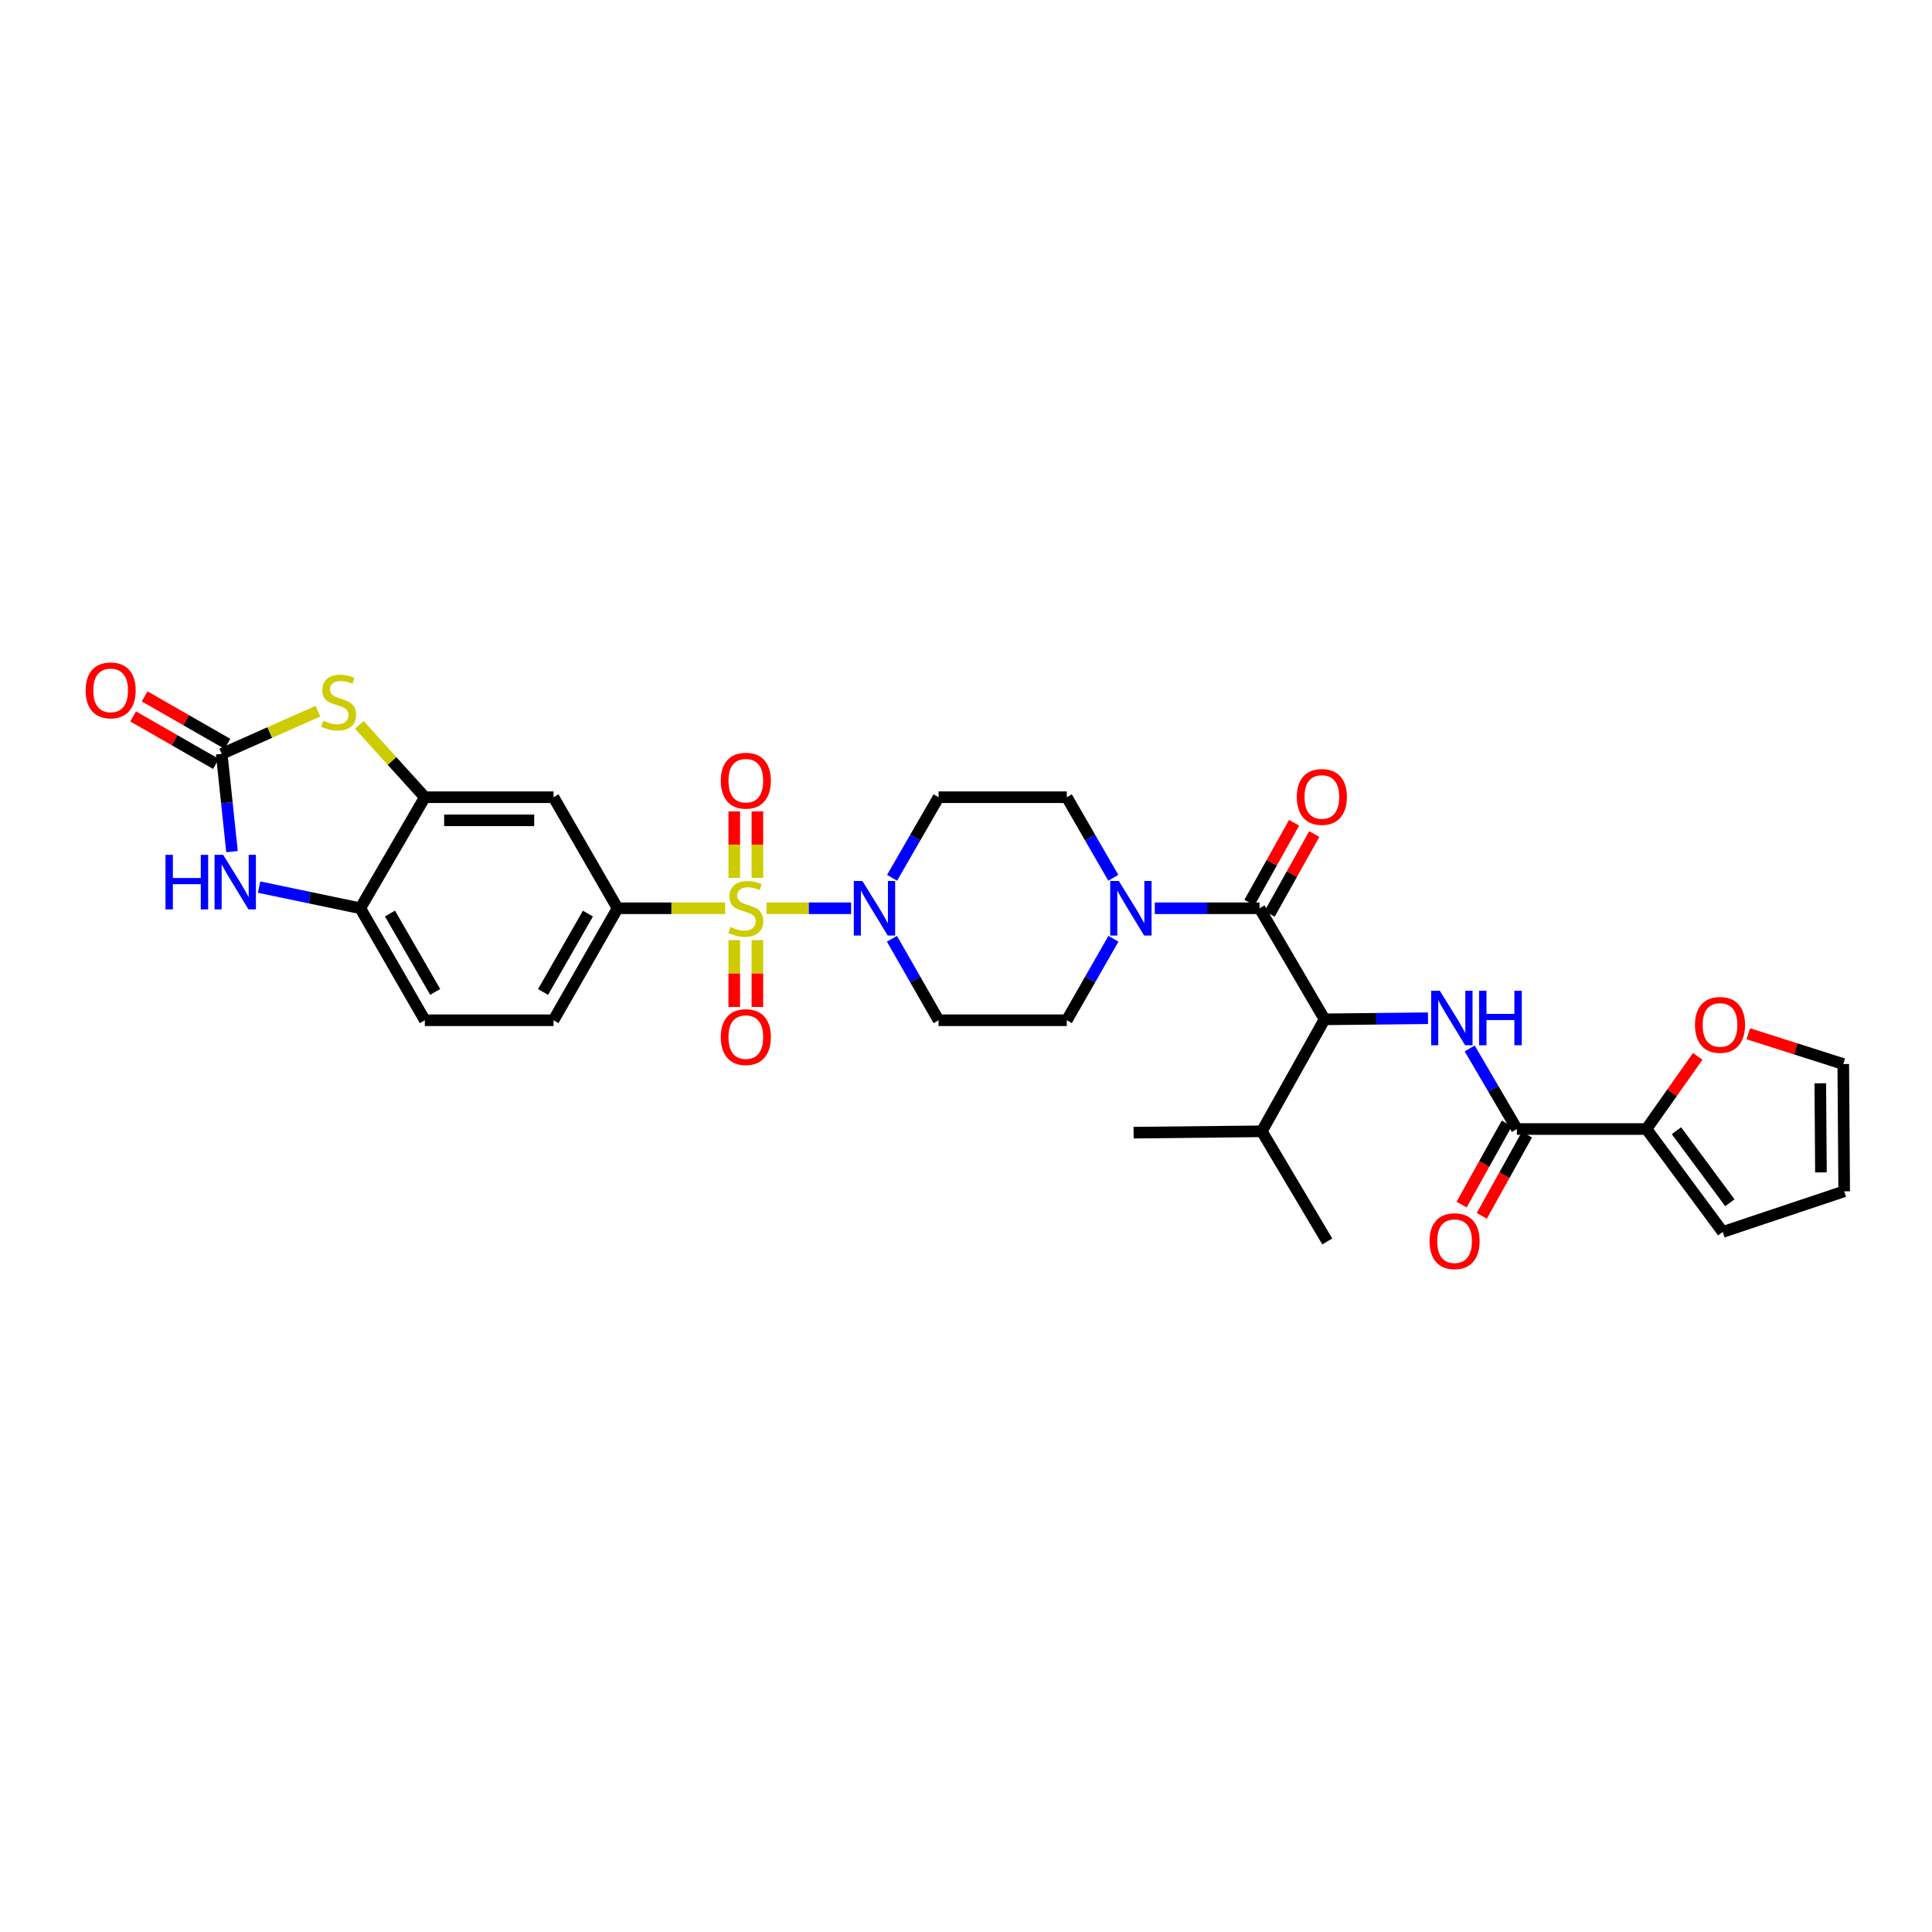 <?xml version='1.0' encoding='iso-8859-1'?>
<svg version='1.1' baseProfile='full'
              xmlns='http://www.w3.org/2000/svg'
                      xmlns:rdkit='http://www.rdkit.org/xml'
                      xmlns:xlink='http://www.w3.org/1999/xlink'
                  xml:space='preserve'
width='1000px' height='1000px' viewBox='0 0 1000 1000'>
<!-- END OF HEADER -->
<rect style='opacity:1.0;fill:#FFFFFF;stroke:none' width='1000' height='1000' x='0' y='0'> </rect>
<path class='bond-0' d='M 396.753,470.118 L 418.641,470.118' style='fill:none;fill-rule:evenodd;stroke:#CCCC00;stroke-width:6px;stroke-linecap:butt;stroke-linejoin:miter;stroke-opacity:1' />
<path class='bond-0' d='M 418.641,470.118 L 440.529,470.118' style='fill:none;fill-rule:evenodd;stroke:#0000FF;stroke-width:6px;stroke-linecap:butt;stroke-linejoin:miter;stroke-opacity:1' />
<path class='bond-5' d='M 375.328,470.118 L 347.496,470.118' style='fill:none;fill-rule:evenodd;stroke:#CCCC00;stroke-width:6px;stroke-linecap:butt;stroke-linejoin:miter;stroke-opacity:1' />
<path class='bond-5' d='M 347.496,470.118 L 319.664,470.118' style='fill:none;fill-rule:evenodd;stroke:#000000;stroke-width:6px;stroke-linecap:butt;stroke-linejoin:miter;stroke-opacity:1' />
<path class='bond-14' d='M 392.018,454.392 L 392.018,437.183' style='fill:none;fill-rule:evenodd;stroke:#CCCC00;stroke-width:6px;stroke-linecap:butt;stroke-linejoin:miter;stroke-opacity:1' />
<path class='bond-14' d='M 392.018,437.183 L 392.018,419.974' style='fill:none;fill-rule:evenodd;stroke:#FF0000;stroke-width:6px;stroke-linecap:butt;stroke-linejoin:miter;stroke-opacity:1' />
<path class='bond-14' d='M 380.057,454.392 L 380.057,437.183' style='fill:none;fill-rule:evenodd;stroke:#CCCC00;stroke-width:6px;stroke-linecap:butt;stroke-linejoin:miter;stroke-opacity:1' />
<path class='bond-14' d='M 380.057,437.183 L 380.057,419.974' style='fill:none;fill-rule:evenodd;stroke:#FF0000;stroke-width:6px;stroke-linecap:butt;stroke-linejoin:miter;stroke-opacity:1' />
<path class='bond-15' d='M 380.057,486.614 L 380.057,503.903' style='fill:none;fill-rule:evenodd;stroke:#CCCC00;stroke-width:6px;stroke-linecap:butt;stroke-linejoin:miter;stroke-opacity:1' />
<path class='bond-15' d='M 380.057,503.903 L 380.057,521.193' style='fill:none;fill-rule:evenodd;stroke:#FF0000;stroke-width:6px;stroke-linecap:butt;stroke-linejoin:miter;stroke-opacity:1' />
<path class='bond-15' d='M 392.018,486.614 L 392.018,503.903' style='fill:none;fill-rule:evenodd;stroke:#CCCC00;stroke-width:6px;stroke-linecap:butt;stroke-linejoin:miter;stroke-opacity:1' />
<path class='bond-15' d='M 392.018,503.903 L 392.018,521.193' style='fill:none;fill-rule:evenodd;stroke:#FF0000;stroke-width:6px;stroke-linecap:butt;stroke-linejoin:miter;stroke-opacity:1' />
<path class='bond-16' d='M 461.733,454.346 L 473.767,433.494' style='fill:none;fill-rule:evenodd;stroke:#0000FF;stroke-width:6px;stroke-linecap:butt;stroke-linejoin:miter;stroke-opacity:1' />
<path class='bond-16' d='M 473.767,433.494 L 485.801,412.641' style='fill:none;fill-rule:evenodd;stroke:#000000;stroke-width:6px;stroke-linecap:butt;stroke-linejoin:miter;stroke-opacity:1' />
<path class='bond-17' d='M 461.663,485.901 L 473.732,506.99' style='fill:none;fill-rule:evenodd;stroke:#0000FF;stroke-width:6px;stroke-linecap:butt;stroke-linejoin:miter;stroke-opacity:1' />
<path class='bond-17' d='M 473.732,506.99 L 485.801,528.08' style='fill:none;fill-rule:evenodd;stroke:#000000;stroke-width:6px;stroke-linecap:butt;stroke-linejoin:miter;stroke-opacity:1' />
<path class='bond-1' d='M 651.939,470.118 L 624.827,470.118' style='fill:none;fill-rule:evenodd;stroke:#000000;stroke-width:6px;stroke-linecap:butt;stroke-linejoin:miter;stroke-opacity:1' />
<path class='bond-1' d='M 624.827,470.118 L 597.715,470.118' style='fill:none;fill-rule:evenodd;stroke:#0000FF;stroke-width:6px;stroke-linecap:butt;stroke-linejoin:miter;stroke-opacity:1' />
<path class='bond-9' d='M 651.939,470.118 L 685.588,527.601' style='fill:none;fill-rule:evenodd;stroke:#000000;stroke-width:6px;stroke-linecap:butt;stroke-linejoin:miter;stroke-opacity:1' />
<path class='bond-21' d='M 657.159,473.035 L 668.71,452.366' style='fill:none;fill-rule:evenodd;stroke:#000000;stroke-width:6px;stroke-linecap:butt;stroke-linejoin:miter;stroke-opacity:1' />
<path class='bond-21' d='M 668.71,452.366 L 680.261,431.697' style='fill:none;fill-rule:evenodd;stroke:#FF0000;stroke-width:6px;stroke-linecap:butt;stroke-linejoin:miter;stroke-opacity:1' />
<path class='bond-21' d='M 646.718,467.201 L 658.269,446.531' style='fill:none;fill-rule:evenodd;stroke:#000000;stroke-width:6px;stroke-linecap:butt;stroke-linejoin:miter;stroke-opacity:1' />
<path class='bond-21' d='M 658.269,446.531 L 669.82,425.862' style='fill:none;fill-rule:evenodd;stroke:#FF0000;stroke-width:6px;stroke-linecap:butt;stroke-linejoin:miter;stroke-opacity:1' />
<path class='bond-2' d='M 114.747,390.209 L 139.651,379.153' style='fill:none;fill-rule:evenodd;stroke:#000000;stroke-width:6px;stroke-linecap:butt;stroke-linejoin:miter;stroke-opacity:1' />
<path class='bond-2' d='M 139.651,379.153 L 164.556,368.097' style='fill:none;fill-rule:evenodd;stroke:#CCCC00;stroke-width:6px;stroke-linecap:butt;stroke-linejoin:miter;stroke-opacity:1' />
<path class='bond-22' d='M 117.722,385.021 L 96.29,372.734' style='fill:none;fill-rule:evenodd;stroke:#000000;stroke-width:6px;stroke-linecap:butt;stroke-linejoin:miter;stroke-opacity:1' />
<path class='bond-22' d='M 96.29,372.734 L 74.859,360.447' style='fill:none;fill-rule:evenodd;stroke:#FF0000;stroke-width:6px;stroke-linecap:butt;stroke-linejoin:miter;stroke-opacity:1' />
<path class='bond-22' d='M 111.773,395.397 L 90.341,383.11' style='fill:none;fill-rule:evenodd;stroke:#000000;stroke-width:6px;stroke-linecap:butt;stroke-linejoin:miter;stroke-opacity:1' />
<path class='bond-22' d='M 90.341,383.11 L 68.91,370.824' style='fill:none;fill-rule:evenodd;stroke:#FF0000;stroke-width:6px;stroke-linecap:butt;stroke-linejoin:miter;stroke-opacity:1' />
<path class='bond-34' d='M 114.747,390.209 L 117.419,415.502' style='fill:none;fill-rule:evenodd;stroke:#000000;stroke-width:6px;stroke-linecap:butt;stroke-linejoin:miter;stroke-opacity:1' />
<path class='bond-34' d='M 117.419,415.502 L 120.091,440.794' style='fill:none;fill-rule:evenodd;stroke:#0000FF;stroke-width:6px;stroke-linecap:butt;stroke-linejoin:miter;stroke-opacity:1' />
<path class='bond-3' d='M 739.131,527.035 L 712.359,527.318' style='fill:none;fill-rule:evenodd;stroke:#0000FF;stroke-width:6px;stroke-linecap:butt;stroke-linejoin:miter;stroke-opacity:1' />
<path class='bond-3' d='M 712.359,527.318 L 685.588,527.601' style='fill:none;fill-rule:evenodd;stroke:#000000;stroke-width:6px;stroke-linecap:butt;stroke-linejoin:miter;stroke-opacity:1' />
<path class='bond-7' d='M 760.72,542.682 L 772.926,563.531' style='fill:none;fill-rule:evenodd;stroke:#0000FF;stroke-width:6px;stroke-linecap:butt;stroke-linejoin:miter;stroke-opacity:1' />
<path class='bond-7' d='M 772.926,563.531 L 785.132,584.381' style='fill:none;fill-rule:evenodd;stroke:#000000;stroke-width:6px;stroke-linecap:butt;stroke-linejoin:miter;stroke-opacity:1' />
<path class='bond-4' d='M 185.974,375.175 L 202.937,393.908' style='fill:none;fill-rule:evenodd;stroke:#CCCC00;stroke-width:6px;stroke-linecap:butt;stroke-linejoin:miter;stroke-opacity:1' />
<path class='bond-4' d='M 202.937,393.908 L 219.9,412.641' style='fill:none;fill-rule:evenodd;stroke:#000000;stroke-width:6px;stroke-linecap:butt;stroke-linejoin:miter;stroke-opacity:1' />
<path class='bond-11' d='M 319.664,470.118 L 286.493,412.641' style='fill:none;fill-rule:evenodd;stroke:#000000;stroke-width:6px;stroke-linecap:butt;stroke-linejoin:miter;stroke-opacity:1' />
<path class='bond-25' d='M 319.664,470.118 L 286.493,528.08' style='fill:none;fill-rule:evenodd;stroke:#000000;stroke-width:6px;stroke-linecap:butt;stroke-linejoin:miter;stroke-opacity:1' />
<path class='bond-25' d='M 304.307,472.872 L 281.088,513.445' style='fill:none;fill-rule:evenodd;stroke:#000000;stroke-width:6px;stroke-linecap:butt;stroke-linejoin:miter;stroke-opacity:1' />
<path class='bond-6' d='M 134.115,459.162 L 160.296,464.64' style='fill:none;fill-rule:evenodd;stroke:#0000FF;stroke-width:6px;stroke-linecap:butt;stroke-linejoin:miter;stroke-opacity:1' />
<path class='bond-6' d='M 160.296,464.64 L 186.477,470.118' style='fill:none;fill-rule:evenodd;stroke:#000000;stroke-width:6px;stroke-linecap:butt;stroke-linejoin:miter;stroke-opacity:1' />
<path class='bond-12' d='M 785.132,584.381 L 852.204,584.381' style='fill:none;fill-rule:evenodd;stroke:#000000;stroke-width:6px;stroke-linecap:butt;stroke-linejoin:miter;stroke-opacity:1' />
<path class='bond-23' d='M 779.906,581.473 L 768.214,602.488' style='fill:none;fill-rule:evenodd;stroke:#000000;stroke-width:6px;stroke-linecap:butt;stroke-linejoin:miter;stroke-opacity:1' />
<path class='bond-23' d='M 768.214,602.488 L 756.522,623.504' style='fill:none;fill-rule:evenodd;stroke:#FF0000;stroke-width:6px;stroke-linecap:butt;stroke-linejoin:miter;stroke-opacity:1' />
<path class='bond-23' d='M 790.358,587.288 L 778.666,608.303' style='fill:none;fill-rule:evenodd;stroke:#000000;stroke-width:6px;stroke-linecap:butt;stroke-linejoin:miter;stroke-opacity:1' />
<path class='bond-23' d='M 778.666,608.303 L 766.974,629.319' style='fill:none;fill-rule:evenodd;stroke:#FF0000;stroke-width:6px;stroke-linecap:butt;stroke-linejoin:miter;stroke-opacity:1' />
<path class='bond-8' d='M 576.313,485.901 L 564.244,506.99' style='fill:none;fill-rule:evenodd;stroke:#0000FF;stroke-width:6px;stroke-linecap:butt;stroke-linejoin:miter;stroke-opacity:1' />
<path class='bond-8' d='M 564.244,506.99 L 552.175,528.08' style='fill:none;fill-rule:evenodd;stroke:#000000;stroke-width:6px;stroke-linecap:butt;stroke-linejoin:miter;stroke-opacity:1' />
<path class='bond-32' d='M 576.243,454.346 L 564.209,433.494' style='fill:none;fill-rule:evenodd;stroke:#0000FF;stroke-width:6px;stroke-linecap:butt;stroke-linejoin:miter;stroke-opacity:1' />
<path class='bond-32' d='M 564.209,433.494 L 552.175,412.641' style='fill:none;fill-rule:evenodd;stroke:#000000;stroke-width:6px;stroke-linecap:butt;stroke-linejoin:miter;stroke-opacity:1' />
<path class='bond-29' d='M 685.588,527.601 L 653.115,585.563' style='fill:none;fill-rule:evenodd;stroke:#000000;stroke-width:6px;stroke-linecap:butt;stroke-linejoin:miter;stroke-opacity:1' />
<path class='bond-10' d='M 219.9,412.641 L 286.493,412.641' style='fill:none;fill-rule:evenodd;stroke:#000000;stroke-width:6px;stroke-linecap:butt;stroke-linejoin:miter;stroke-opacity:1' />
<path class='bond-10' d='M 229.889,424.602 L 276.504,424.602' style='fill:none;fill-rule:evenodd;stroke:#000000;stroke-width:6px;stroke-linecap:butt;stroke-linejoin:miter;stroke-opacity:1' />
<path class='bond-33' d='M 219.9,412.641 L 186.477,470.118' style='fill:none;fill-rule:evenodd;stroke:#000000;stroke-width:6px;stroke-linecap:butt;stroke-linejoin:miter;stroke-opacity:1' />
<path class='bond-18' d='M 852.204,584.381 L 865.47,565.574' style='fill:none;fill-rule:evenodd;stroke:#000000;stroke-width:6px;stroke-linecap:butt;stroke-linejoin:miter;stroke-opacity:1' />
<path class='bond-18' d='M 865.47,565.574 L 878.736,546.768' style='fill:none;fill-rule:evenodd;stroke:#FF0000;stroke-width:6px;stroke-linecap:butt;stroke-linejoin:miter;stroke-opacity:1' />
<path class='bond-24' d='M 852.204,584.381 L 891.68,637.658' style='fill:none;fill-rule:evenodd;stroke:#000000;stroke-width:6px;stroke-linecap:butt;stroke-linejoin:miter;stroke-opacity:1' />
<path class='bond-24' d='M 867.735,585.252 L 895.368,622.546' style='fill:none;fill-rule:evenodd;stroke:#000000;stroke-width:6px;stroke-linecap:butt;stroke-linejoin:miter;stroke-opacity:1' />
<path class='bond-13' d='M 186.477,470.118 L 219.9,528.08' style='fill:none;fill-rule:evenodd;stroke:#000000;stroke-width:6px;stroke-linecap:butt;stroke-linejoin:miter;stroke-opacity:1' />
<path class='bond-13' d='M 201.852,472.838 L 225.248,513.411' style='fill:none;fill-rule:evenodd;stroke:#000000;stroke-width:6px;stroke-linecap:butt;stroke-linejoin:miter;stroke-opacity:1' />
<path class='bond-19' d='M 485.801,412.641 L 552.175,412.641' style='fill:none;fill-rule:evenodd;stroke:#000000;stroke-width:6px;stroke-linecap:butt;stroke-linejoin:miter;stroke-opacity:1' />
<path class='bond-20' d='M 485.801,528.08 L 552.175,528.08' style='fill:none;fill-rule:evenodd;stroke:#000000;stroke-width:6px;stroke-linecap:butt;stroke-linejoin:miter;stroke-opacity:1' />
<path class='bond-26' d='M 904.909,535.069 L 929.491,542.904' style='fill:none;fill-rule:evenodd;stroke:#FF0000;stroke-width:6px;stroke-linecap:butt;stroke-linejoin:miter;stroke-opacity:1' />
<path class='bond-26' d='M 929.491,542.904 L 954.074,550.738' style='fill:none;fill-rule:evenodd;stroke:#000000;stroke-width:6px;stroke-linecap:butt;stroke-linejoin:miter;stroke-opacity:1' />
<path class='bond-28' d='M 891.68,637.658 L 954.545,616.627' style='fill:none;fill-rule:evenodd;stroke:#000000;stroke-width:6px;stroke-linecap:butt;stroke-linejoin:miter;stroke-opacity:1' />
<path class='bond-27' d='M 286.493,528.08 L 219.9,528.08' style='fill:none;fill-rule:evenodd;stroke:#000000;stroke-width:6px;stroke-linecap:butt;stroke-linejoin:miter;stroke-opacity:1' />
<path class='bond-35' d='M 954.074,550.738 L 954.545,616.627' style='fill:none;fill-rule:evenodd;stroke:#000000;stroke-width:6px;stroke-linecap:butt;stroke-linejoin:miter;stroke-opacity:1' />
<path class='bond-35' d='M 942.184,560.707 L 942.515,606.83' style='fill:none;fill-rule:evenodd;stroke:#000000;stroke-width:6px;stroke-linecap:butt;stroke-linejoin:miter;stroke-opacity:1' />
<path class='bond-30' d='M 653.115,585.563 L 686.99,642.568' style='fill:none;fill-rule:evenodd;stroke:#000000;stroke-width:6px;stroke-linecap:butt;stroke-linejoin:miter;stroke-opacity:1' />
<path class='bond-31' d='M 653.115,585.563 L 586.748,586.261' style='fill:none;fill-rule:evenodd;stroke:#000000;stroke-width:6px;stroke-linecap:butt;stroke-linejoin:miter;stroke-opacity:1' />
<path  class='atom-0' d='M 378.064 479.806
Q 378.383 479.926, 379.699 480.484
Q 381.014 481.042, 382.449 481.401
Q 383.925 481.72, 385.36 481.72
Q 388.031 481.72, 389.586 480.444
Q 391.141 479.128, 391.141 476.856
Q 391.141 475.301, 390.343 474.344
Q 389.586 473.387, 388.39 472.869
Q 387.194 472.351, 385.2 471.753
Q 382.689 470.995, 381.174 470.278
Q 379.699 469.56, 378.622 468.045
Q 377.586 466.53, 377.586 463.978
Q 377.586 460.43, 379.978 458.237
Q 382.41 456.045, 387.194 456.045
Q 390.463 456.045, 394.171 457.599
L 393.254 460.669
Q 389.865 459.274, 387.313 459.274
Q 384.562 459.274, 383.047 460.43
Q 381.532 461.546, 381.572 463.5
Q 381.572 465.015, 382.33 465.932
Q 383.127 466.849, 384.244 467.367
Q 385.4 467.886, 387.313 468.484
Q 389.865 469.281, 391.38 470.078
Q 392.895 470.876, 393.971 472.51
Q 395.088 474.105, 395.088 476.856
Q 395.088 480.763, 392.456 482.876
Q 389.865 484.949, 385.519 484.949
Q 383.008 484.949, 381.094 484.391
Q 379.22 483.873, 376.987 482.956
L 378.064 479.806
' fill='#CCCC00'/>
<path  class='atom-1' d='M 446.391 456.005
L 455.641 470.955
Q 456.558 472.43, 458.033 475.102
Q 459.508 477.773, 459.588 477.932
L 459.588 456.005
L 463.335 456.005
L 463.335 484.231
L 459.468 484.231
L 449.541 467.886
Q 448.385 465.972, 447.149 463.779
Q 445.953 461.586, 445.594 460.909
L 445.594 484.231
L 441.926 484.231
L 441.926 456.005
L 446.391 456.005
' fill='#0000FF'/>
<path  class='atom-4' d='M 745.244 512.79
L 754.493 527.741
Q 755.41 529.216, 756.885 531.887
Q 758.36 534.558, 758.44 534.718
L 758.44 512.79
L 762.188 512.79
L 762.188 541.017
L 758.321 541.017
L 748.393 524.671
Q 747.237 522.757, 746.001 520.565
Q 744.805 518.372, 744.446 517.694
L 744.446 541.017
L 740.779 541.017
L 740.779 512.79
L 745.244 512.79
' fill='#0000FF'/>
<path  class='atom-4' d='M 765.577 512.79
L 769.404 512.79
L 769.404 524.791
L 783.836 524.791
L 783.836 512.79
L 787.664 512.79
L 787.664 541.017
L 783.836 541.017
L 783.836 527.98
L 769.404 527.98
L 769.404 541.017
L 765.577 541.017
L 765.577 512.79
' fill='#0000FF'/>
<path  class='atom-5' d='M 167.287 373.032
Q 167.606 373.152, 168.922 373.71
Q 170.237 374.268, 171.673 374.627
Q 173.148 374.946, 174.583 374.946
Q 177.254 374.946, 178.809 373.67
Q 180.364 372.355, 180.364 370.082
Q 180.364 368.527, 179.567 367.57
Q 178.809 366.614, 177.613 366.095
Q 176.417 365.577, 174.424 364.979
Q 171.912 364.221, 170.397 363.504
Q 168.922 362.786, 167.845 361.271
Q 166.809 359.756, 166.809 357.205
Q 166.809 353.656, 169.201 351.464
Q 171.633 349.271, 176.417 349.271
Q 179.686 349.271, 183.394 350.826
L 182.477 353.896
Q 179.088 352.5, 176.537 352.5
Q 173.786 352.5, 172.271 353.656
Q 170.756 354.773, 170.796 356.726
Q 170.796 358.241, 171.553 359.158
Q 172.35 360.075, 173.467 360.593
Q 174.623 361.112, 176.537 361.71
Q 179.088 362.507, 180.603 363.304
Q 182.118 364.102, 183.195 365.736
Q 184.311 367.331, 184.311 370.082
Q 184.311 373.989, 181.68 376.102
Q 179.088 378.175, 174.743 378.175
Q 172.231 378.175, 170.317 377.617
Q 168.443 377.099, 166.211 376.182
L 167.287 373.032
' fill='#CCCC00'/>
<path  class='atom-7' d='M 85.657 442.463
L 89.484 442.463
L 89.484 454.463
L 103.917 454.463
L 103.917 442.463
L 107.744 442.463
L 107.744 470.69
L 103.917 470.69
L 103.917 457.653
L 89.484 457.653
L 89.484 470.69
L 85.657 470.69
L 85.657 442.463
' fill='#0000FF'/>
<path  class='atom-7' d='M 115.518 442.463
L 124.768 457.413
Q 125.685 458.889, 127.16 461.56
Q 128.635 464.231, 128.715 464.39
L 128.715 442.463
L 132.462 442.463
L 132.462 470.69
L 128.595 470.69
L 118.668 454.344
Q 117.512 452.43, 116.276 450.237
Q 115.08 448.044, 114.721 447.367
L 114.721 470.69
L 111.053 470.69
L 111.053 442.463
L 115.518 442.463
' fill='#0000FF'/>
<path  class='atom-9' d='M 579.106 456.005
L 588.356 470.955
Q 589.273 472.43, 590.748 475.102
Q 592.223 477.773, 592.303 477.932
L 592.303 456.005
L 596.05 456.005
L 596.05 484.231
L 592.183 484.231
L 582.256 467.886
Q 581.1 465.972, 579.864 463.779
Q 578.668 461.586, 578.309 460.909
L 578.309 484.231
L 574.641 484.231
L 574.641 456.005
L 579.106 456.005
' fill='#0000FF'/>
<path  class='atom-15' d='M 373.08 404.083
Q 373.08 397.305, 376.429 393.518
Q 379.778 389.73, 386.038 389.73
Q 392.297 389.73, 395.646 393.518
Q 398.995 397.305, 398.995 404.083
Q 398.995 410.94, 395.606 414.847
Q 392.217 418.715, 386.038 418.715
Q 379.818 418.715, 376.429 414.847
Q 373.08 410.98, 373.08 404.083
M 386.038 415.525
Q 390.343 415.525, 392.656 412.655
Q 395.008 409.744, 395.008 404.083
Q 395.008 398.541, 392.656 395.751
Q 390.343 392.92, 386.038 392.92
Q 381.732 392.92, 379.38 395.711
Q 377.067 398.501, 377.067 404.083
Q 377.067 409.784, 379.38 412.655
Q 381.732 415.525, 386.038 415.525
' fill='#FF0000'/>
<path  class='atom-16' d='M 373.08 536.798
Q 373.08 530.02, 376.429 526.233
Q 379.778 522.445, 386.038 522.445
Q 392.297 522.445, 395.646 526.233
Q 398.995 530.02, 398.995 536.798
Q 398.995 543.655, 395.606 547.562
Q 392.217 551.429, 386.038 551.429
Q 379.818 551.429, 376.429 547.562
Q 373.08 543.695, 373.08 536.798
M 386.038 548.24
Q 390.343 548.24, 392.656 545.369
Q 395.008 542.459, 395.008 536.798
Q 395.008 531.256, 392.656 528.465
Q 390.343 525.635, 386.038 525.635
Q 381.732 525.635, 379.38 528.425
Q 377.067 531.216, 377.067 536.798
Q 377.067 542.499, 379.38 545.369
Q 381.732 548.24, 386.038 548.24
' fill='#FF0000'/>
<path  class='atom-19' d='M 877.321 530.485
Q 877.321 523.708, 880.67 519.92
Q 884.019 516.133, 890.278 516.133
Q 896.537 516.133, 899.886 519.92
Q 903.235 523.708, 903.235 530.485
Q 903.235 537.343, 899.846 541.25
Q 896.457 545.117, 890.278 545.117
Q 884.058 545.117, 880.67 541.25
Q 877.321 537.382, 877.321 530.485
M 890.278 541.927
Q 894.584 541.927, 896.896 539.057
Q 899.248 536.147, 899.248 530.485
Q 899.248 524.944, 896.896 522.153
Q 894.584 519.322, 890.278 519.322
Q 885.972 519.322, 883.62 522.113
Q 881.307 524.904, 881.307 530.485
Q 881.307 536.186, 883.62 539.057
Q 885.972 541.927, 890.278 541.927
' fill='#FF0000'/>
<path  class='atom-22' d='M 671.228 412.495
Q 671.228 405.718, 674.577 401.93
Q 677.926 398.143, 684.186 398.143
Q 690.445 398.143, 693.794 401.93
Q 697.143 405.718, 697.143 412.495
Q 697.143 419.353, 693.754 423.26
Q 690.365 427.127, 684.186 427.127
Q 677.966 427.127, 674.577 423.26
Q 671.228 419.392, 671.228 412.495
M 684.186 423.937
Q 688.491 423.937, 690.804 421.067
Q 693.156 418.157, 693.156 412.495
Q 693.156 406.954, 690.804 404.163
Q 688.491 401.332, 684.186 401.332
Q 679.88 401.332, 677.528 404.123
Q 675.215 406.914, 675.215 412.495
Q 675.215 418.196, 677.528 421.067
Q 679.88 423.937, 684.186 423.937
' fill='#FF0000'/>
<path  class='atom-23' d='M 44.314 357.338
Q 44.314 350.56, 47.663 346.772
Q 51.011 342.985, 57.271 342.985
Q 63.53 342.985, 66.879 346.772
Q 70.228 350.56, 70.228 357.338
Q 70.228 364.195, 66.839 368.102
Q 63.45 371.969, 57.271 371.969
Q 51.051 371.969, 47.663 368.102
Q 44.314 364.235, 44.314 357.338
M 57.271 368.78
Q 61.577 368.78, 63.889 365.909
Q 66.241 362.999, 66.241 357.338
Q 66.241 351.796, 63.889 349.005
Q 61.577 346.174, 57.271 346.174
Q 52.965 346.174, 50.613 348.965
Q 48.3 351.756, 48.3 357.338
Q 48.3 363.039, 50.613 365.909
Q 52.965 368.78, 57.271 368.78
' fill='#FF0000'/>
<path  class='atom-24' d='M 739.928 642.422
Q 739.928 635.644, 743.277 631.857
Q 746.626 628.069, 752.885 628.069
Q 759.145 628.069, 762.493 631.857
Q 765.842 635.644, 765.842 642.422
Q 765.842 649.279, 762.454 653.186
Q 759.065 657.054, 752.885 657.054
Q 746.666 657.054, 743.277 653.186
Q 739.928 649.319, 739.928 642.422
M 752.885 653.864
Q 757.191 653.864, 759.503 650.994
Q 761.856 648.083, 761.856 642.422
Q 761.856 636.88, 759.503 634.09
Q 757.191 631.259, 752.885 631.259
Q 748.579 631.259, 746.227 634.05
Q 743.915 636.84, 743.915 642.422
Q 743.915 648.123, 746.227 650.994
Q 748.579 653.864, 752.885 653.864
' fill='#FF0000'/>
</svg>
